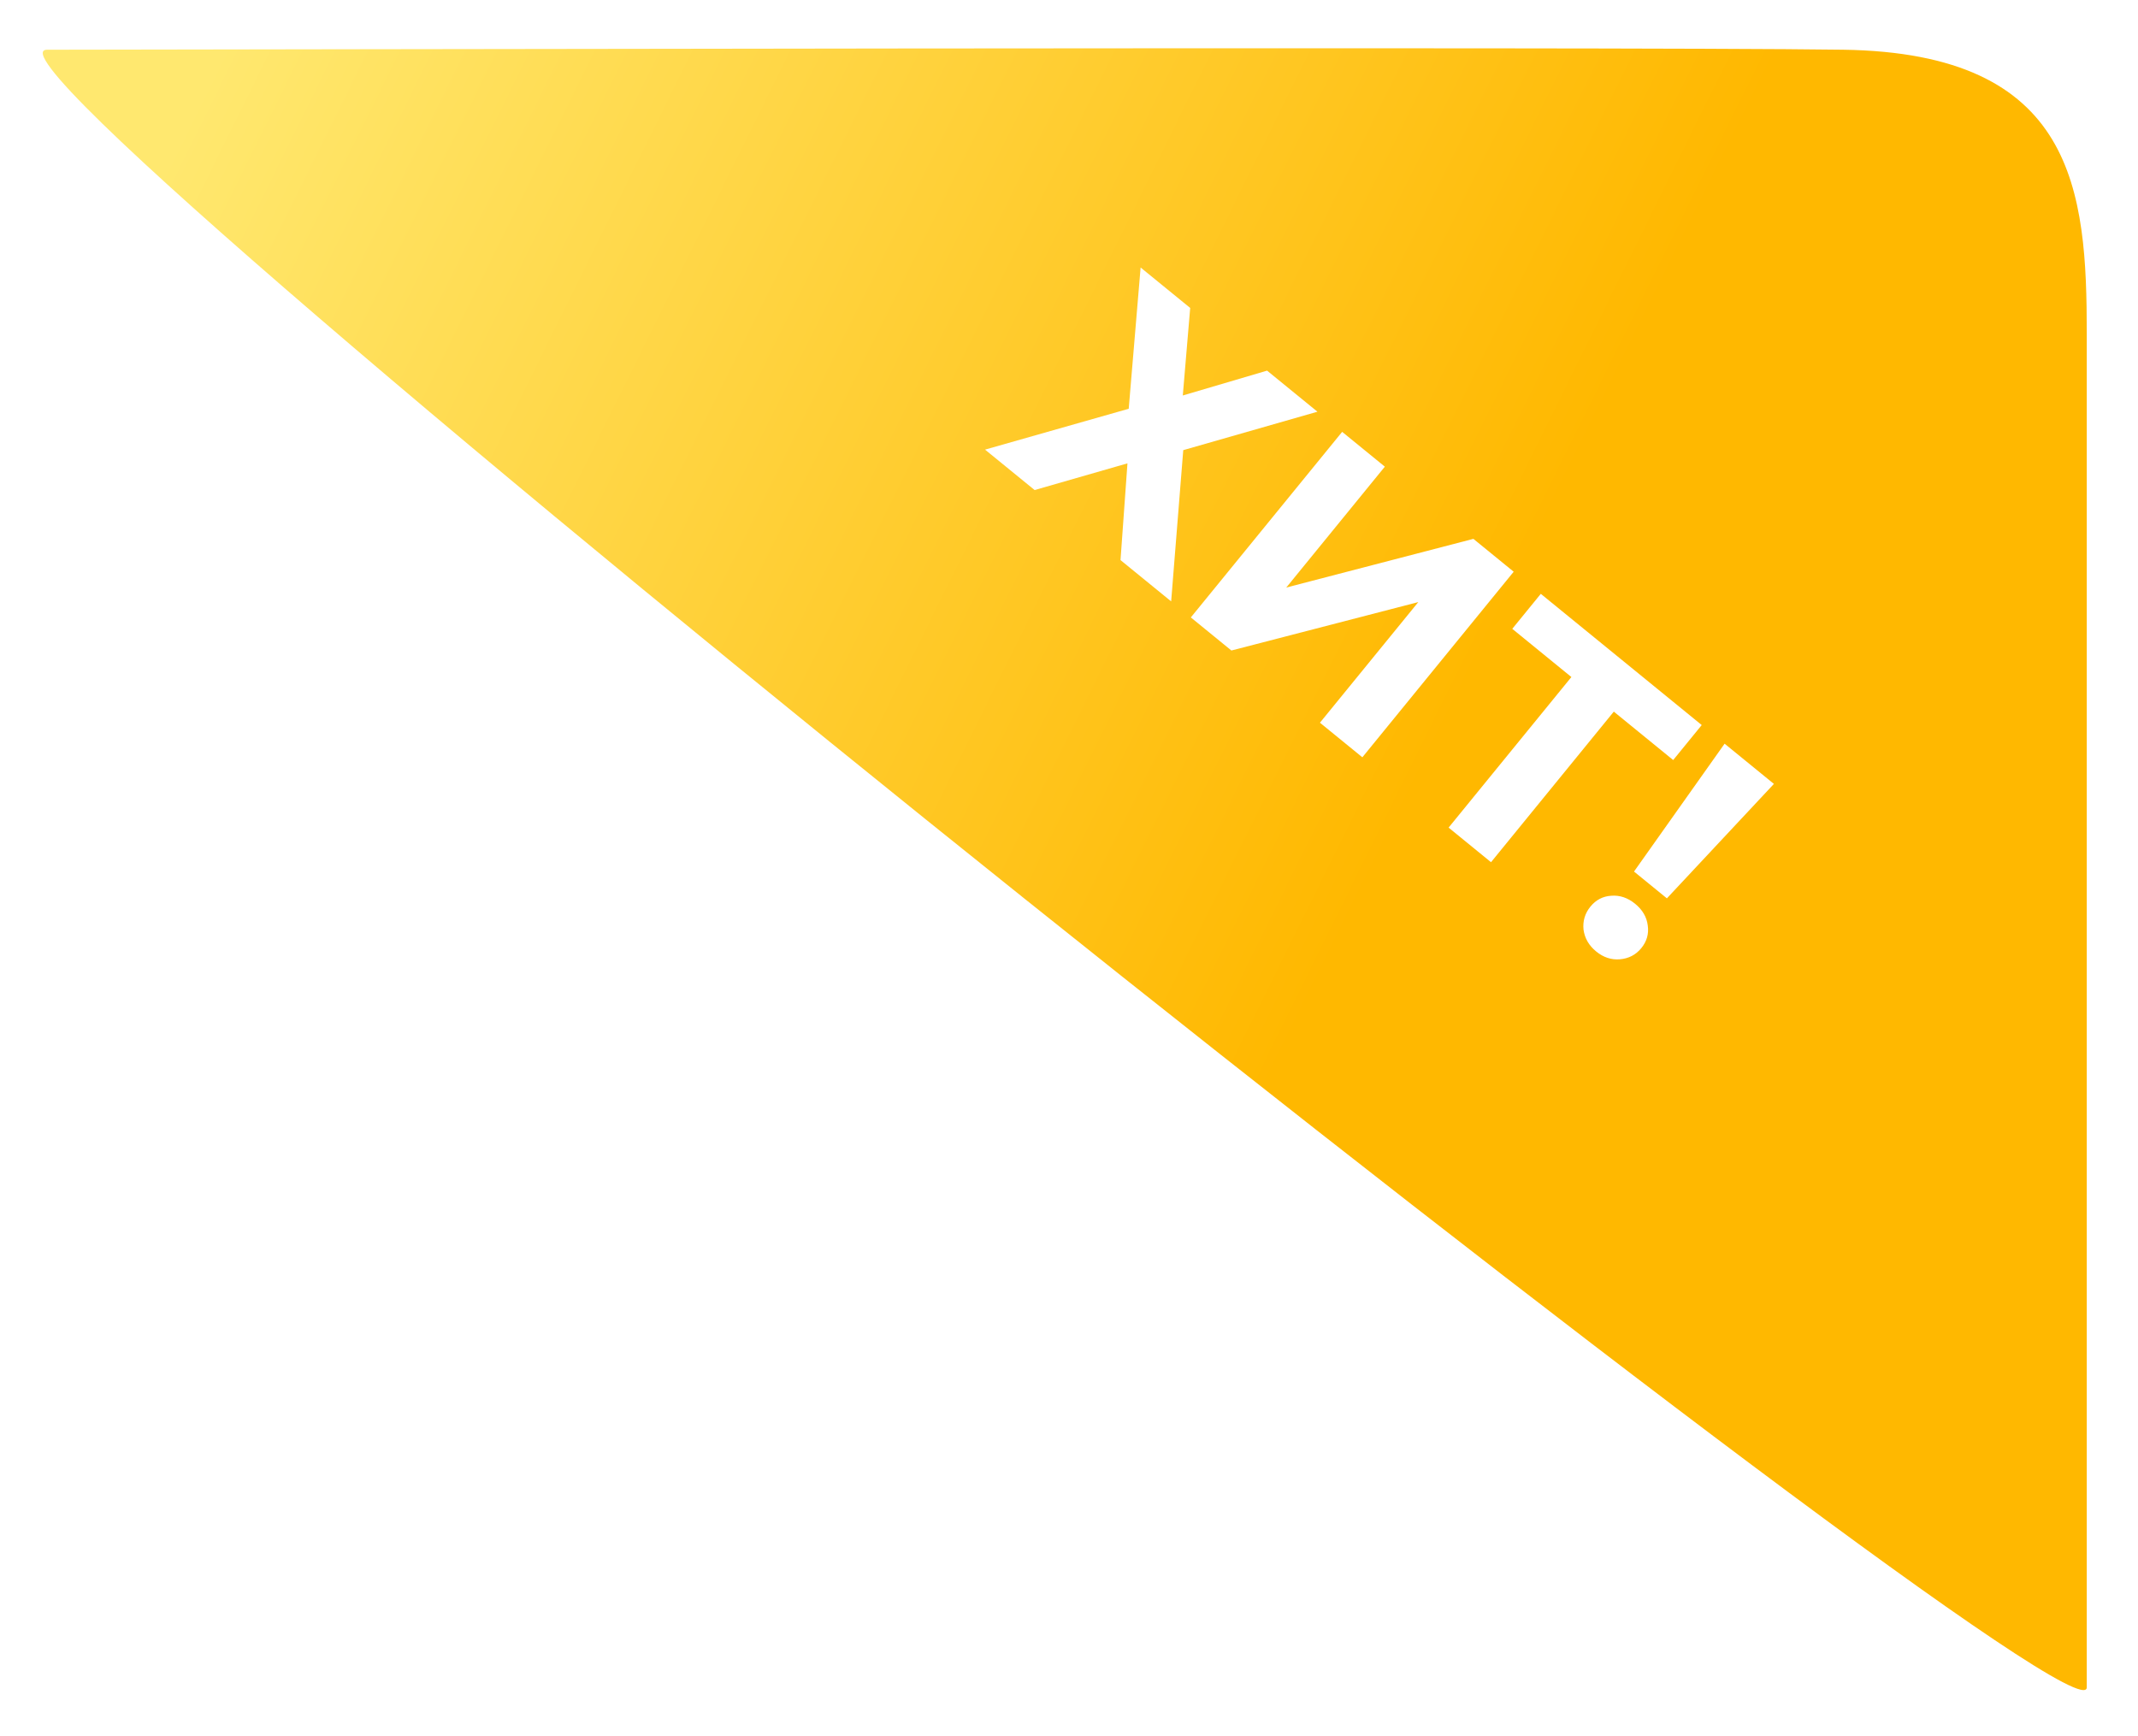 <?xml version="1.0" encoding="UTF-8"?> <svg xmlns="http://www.w3.org/2000/svg" width="250" height="203" viewBox="0 0 250 203" fill="none"> <g filter="url(#filter0_d_229_80)"> <path d="M7.51 3.814C-5.8 3.814 246.009 204.643 246.009 195.314V37.03C246.009 20.314 244.699 4.2 217.509 3.814C190.319 3.429 20.819 3.814 7.51 3.814Z" fill="url(#paint0_linear_229_80)"></path> </g> <path d="M139.171 36.009L138.307 46.246L148.161 43.34L154.051 48.143L138.36 52.638L136.945 70.323L131.024 65.495L131.836 54.182L120.98 57.304L115.183 52.577L131.983 47.799L133.374 31.282L139.171 36.009ZM156.941 50.499L161.932 54.569L150.405 68.705L172.286 63.012L176.998 66.854L159.303 88.554L154.343 84.51L165.845 70.405L143.989 76.067L139.246 72.199L156.941 50.499ZM195.649 88.876L188.705 83.214L174.347 100.822L169.387 96.777L183.745 79.169L176.832 73.532L180.169 69.44L198.986 84.784L195.649 88.876ZM201.66 86.964L207.426 91.666L194.912 105.049L191.068 101.915L201.66 86.964ZM186.646 111.263C185.798 110.572 185.304 109.722 185.164 108.713C185.061 107.7 185.33 106.801 185.97 106.015C186.61 105.23 187.42 104.807 188.399 104.745C189.396 104.663 190.328 104.975 191.196 105.683C192.064 106.391 192.558 107.241 192.677 108.233C192.814 109.205 192.562 110.084 191.922 110.869C191.281 111.654 190.444 112.09 189.411 112.176C188.415 112.258 187.493 111.954 186.646 111.263Z" fill="white"></path> <defs> <filter id="filter0_d_229_80" x="0" y="0.643" width="249.009" height="201.987" filterUnits="userSpaceOnUse" color-interpolation-filters="sRGB"> <feFlood flood-opacity="0" result="BackgroundImageFix"></feFlood> <feColorMatrix in="SourceAlpha" type="matrix" values="0 0 0 0 0 0 0 0 0 0 0 0 0 0 0 0 0 0 127 0" result="hardAlpha"></feColorMatrix> <feOffset dx="-2" dy="2"></feOffset> <feGaussianBlur stdDeviation="2.5"></feGaussianBlur> <feComposite in2="hardAlpha" operator="out"></feComposite> <feColorMatrix type="matrix" values="0 0 0 0 0 0 0 0 0 0 0 0 0 0 0 0 0 0 0.25 0"></feColorMatrix> <feBlend mode="normal" in2="BackgroundImageFix" result="effect1_dropShadow_229_80"></feBlend> <feBlend mode="normal" in="SourceGraphic" in2="effect1_dropShadow_229_80" result="shape"></feBlend> </filter> <linearGradient id="paint0_linear_229_80" x1="170.318" y1="84.643" x2="23.817" y2="12.143" gradientUnits="userSpaceOnUse"> <stop stop-color="#FFB800"></stop> <stop offset="1" stop-color="#FFE86F"></stop> </linearGradient> </defs> </svg> 